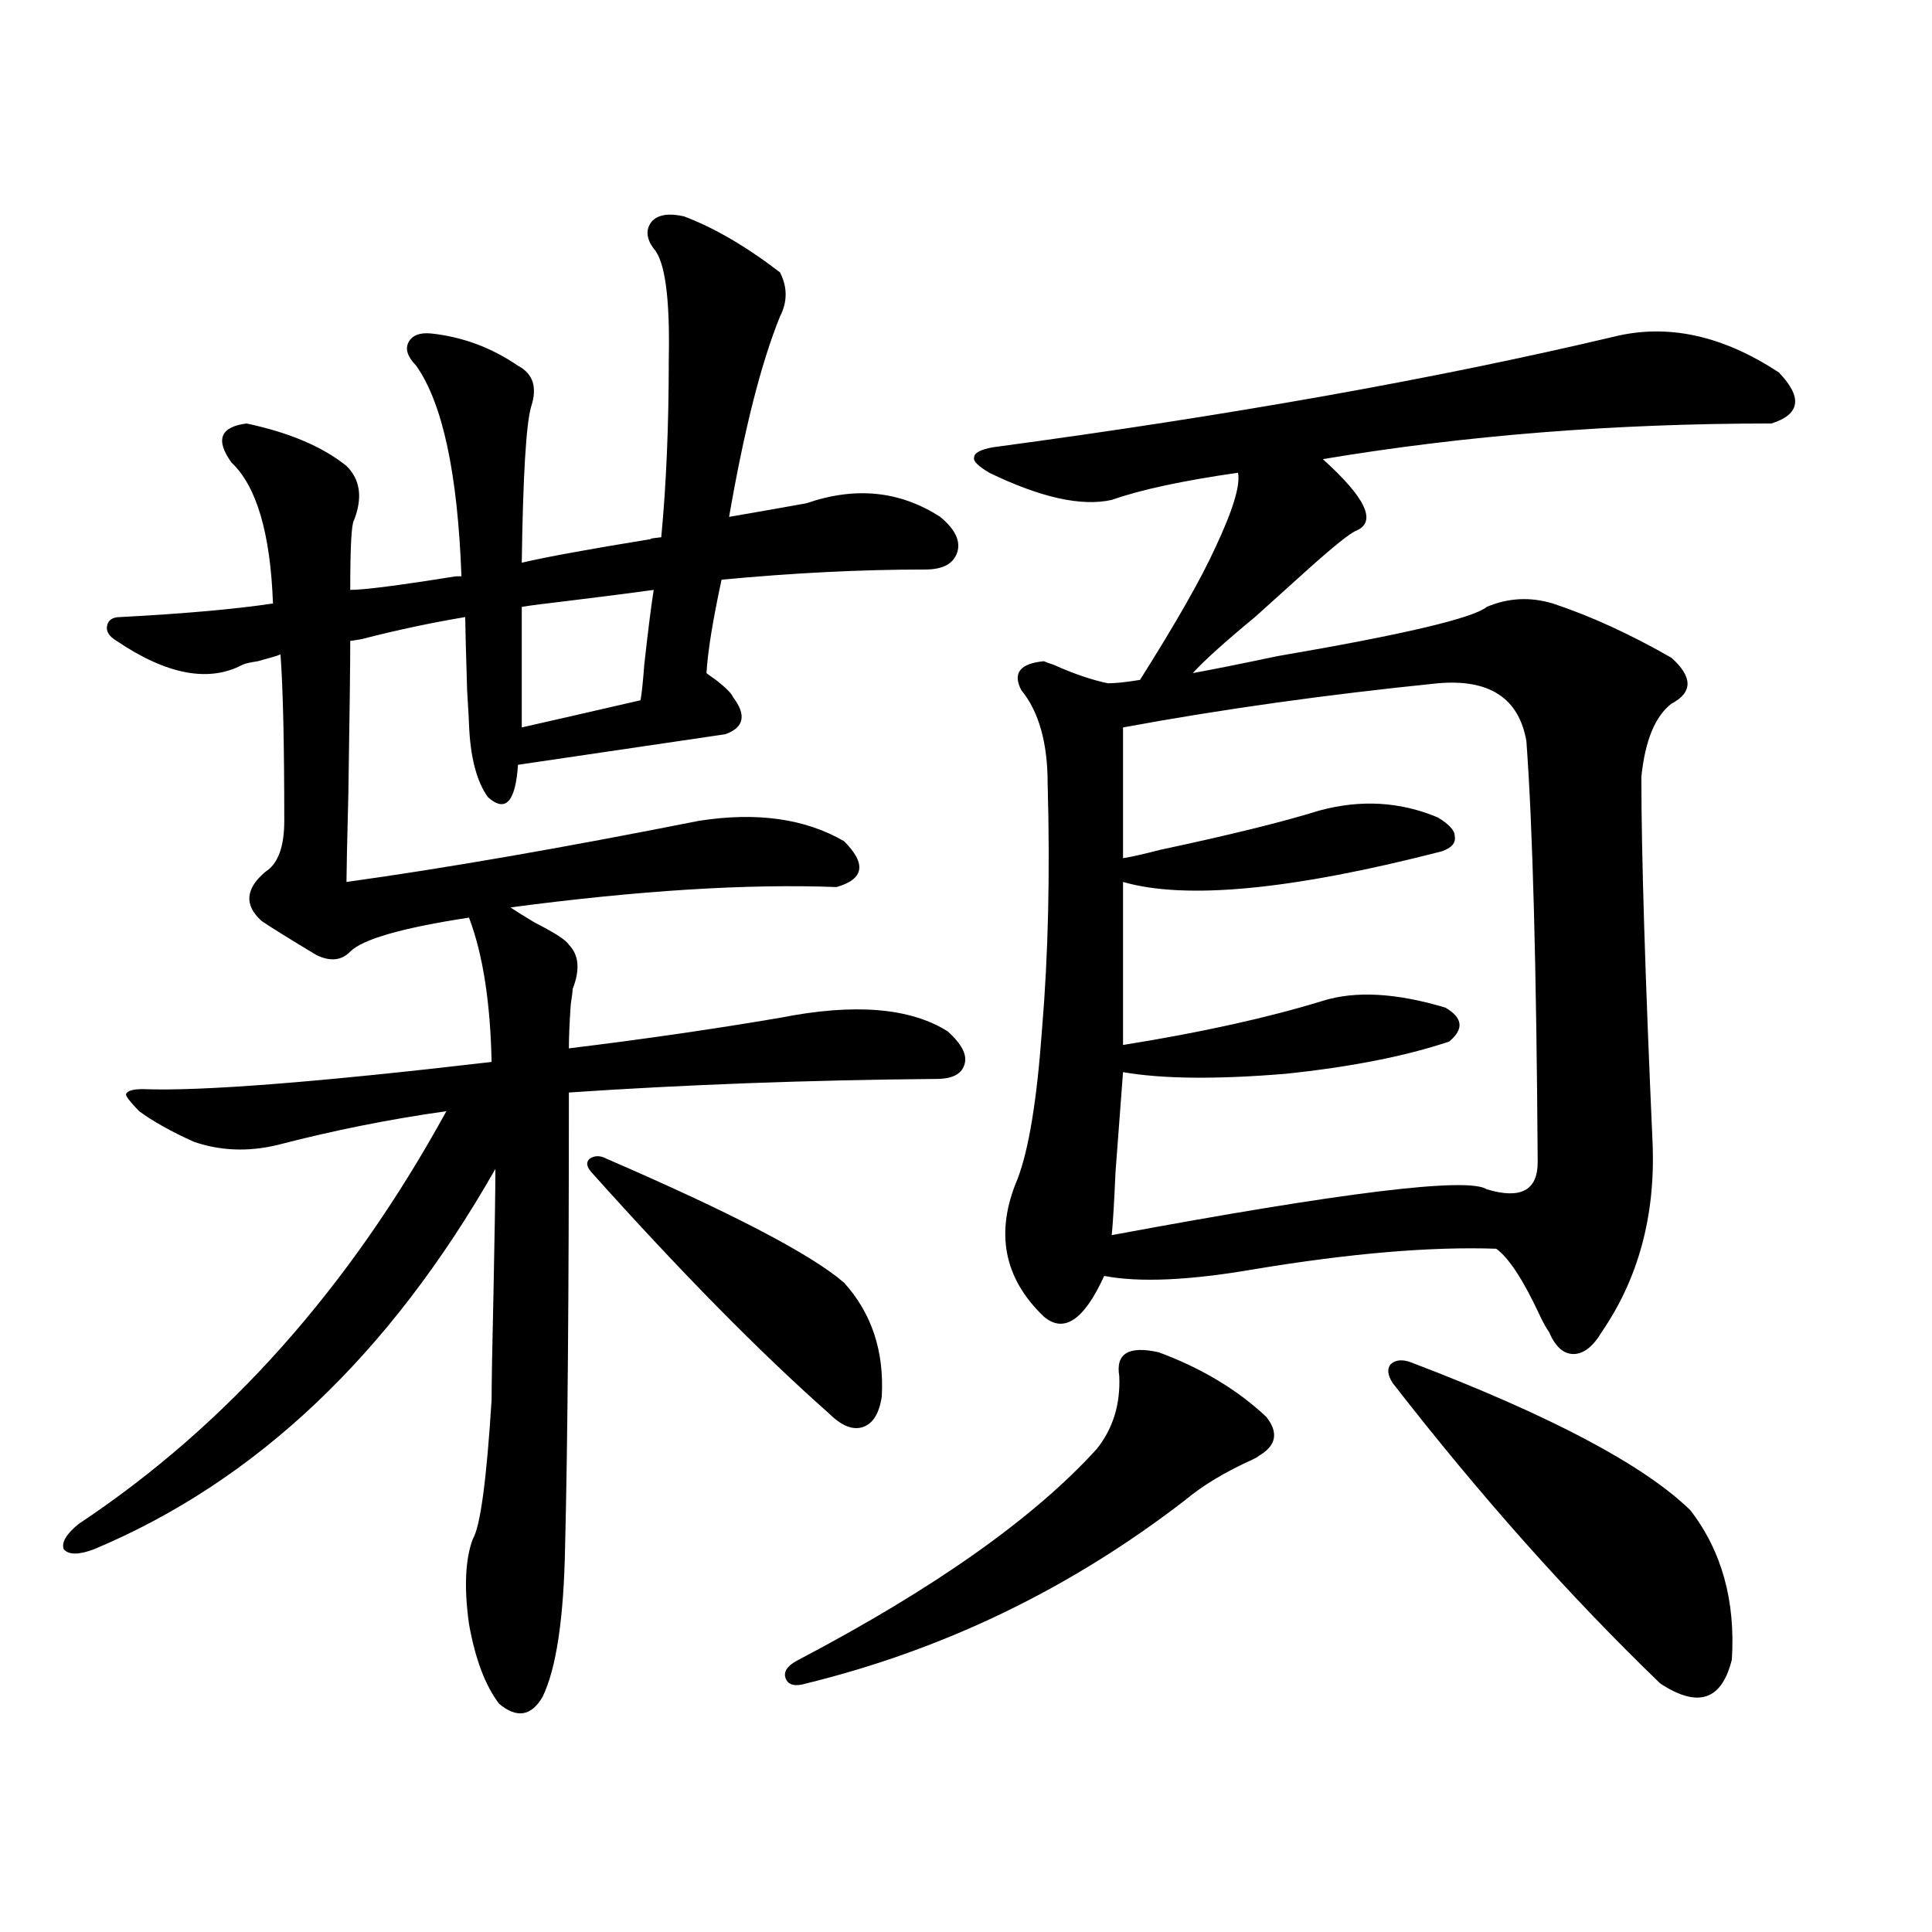 <?xml version="1.0" encoding="utf-8"?>
<!-- Generator: Adobe Illustrator 16.0.0, SVG Export Plug-In . SVG Version: 6.00 Build 0)  -->
<!DOCTYPE svg PUBLIC "-//W3C//DTD SVG 1.1//EN" "http://www.w3.org/Graphics/SVG/1.1/DTD/svg11.dtd">
<svg version="1.1" id="图层_1" xmlns="http://www.w3.org/2000/svg" xmlns:xlink="http://www.w3.org/1999/xlink" x="0px" y="0px"
	 width="1000px" height="1000px" viewBox="0 0 1000 1000" enable-background="new 0 0 1000 1000" xml:space="preserve">
<path d="M353.967,111.969c15.609,5.863,32.194,15.531,49.755,29.004c3.902,7.621,3.902,15.243,0,22.852
	c-9.756,24.032-18.536,58.598-26.341,103.711c16.905-2.926,30.243-5.273,39.999-7.031c25.365-8.789,48.444-6.441,69.267,7.031
	c7.805,6.454,10.731,12.606,8.78,18.457c-1.951,5.864-7.484,8.789-16.585,8.789c-33.17,0-68.291,1.758-105.363,5.273
	c-4.558,21.094-7.164,37.216-7.805,48.34c0.641,0.591,2.271,1.758,4.878,3.516c5.198,4.106,8.125,7.031,8.78,8.789
	c7.149,9.38,5.854,15.82-3.902,19.336l-107.314,15.82c-1.311,19.336-6.509,24.911-15.609,16.699
	c-5.854-8.198-9.115-20.792-9.756-37.793c0-1.167-0.335-7.031-0.976-17.578c-0.655-21.671-0.976-34.277-0.976-37.793
	c-17.561,2.938-35.456,6.743-53.657,11.426c-3.262,0.591-5.213,0.879-5.854,0.879c0,12.305-0.335,38.672-0.976,79.102
	c-0.655,25.79-0.976,41.021-0.976,45.703c50.73-7.031,111.537-17.578,182.435-31.641c29.908-4.683,54.953-1.167,75.12,10.547
	c11.707,11.728,10.396,19.638-3.902,23.73c-46.188-1.758-102.437,1.758-168.776,10.547c2.592,1.758,6.829,4.395,12.683,7.91
	c10.396,5.273,16.25,9.091,17.561,11.426c5.198,5.273,5.854,12.896,1.951,22.852c0,1.181-0.335,3.817-0.976,7.91
	c-0.655,9.38-0.976,17.001-0.976,22.852c38.368-4.683,74.785-9.956,109.266-15.82c38.368-7.608,67.315-5.273,86.827,7.031
	c7.149,6.454,10.076,12.017,8.78,16.699c-1.311,5.273-6.188,7.91-14.634,7.91c-66.34,0.591-129.753,2.938-190.239,7.031
	c0,104.302-0.655,182.524-1.951,234.668c-0.655,37.491-4.558,63.569-11.707,78.223c-5.854,9.956-13.338,11.124-22.438,3.516
	c-7.164-9.38-12.362-23.153-15.609-41.309c-2.606-18.745-1.951-33.398,1.951-43.945c3.902-6.44,7.149-30.46,9.756-72.07
	c0-8.789,0.32-27.246,0.976-55.371c0.641-31.641,0.976-53.022,0.976-64.16c-54.633,96.103-123.899,161.719-207.8,196.875
	c-7.805,2.938-13.018,2.938-15.609,0c-1.311-3.516,1.296-7.91,7.805-13.184c76.736-50.977,140.149-122.168,190.239-213.574
	c-29.268,4.106-58.535,9.97-87.803,17.578c-14.969,3.516-29.268,2.938-42.926-1.758c-11.707-5.273-21.143-10.547-28.292-15.82
	c-4.558-4.683-6.829-7.608-6.829-8.789c0.641-1.758,3.567-2.637,8.78-2.637c29.908,1.181,90.074-3.516,180.483-14.063
	c-0.655-31.05-4.558-55.948-11.707-74.707c-34.48,5.273-54.968,11.138-61.462,17.578c-4.558,4.696-10.411,5.273-17.561,1.758
	c-13.658-8.198-23.094-14.063-28.292-17.578c-9.115-8.198-8.46-16.699,1.951-25.488c6.494-4.093,9.756-12.882,9.756-26.367
	c0-39.839-0.655-68.555-1.951-86.133c-1.311,0.591-5.213,1.758-11.707,3.516c-3.902,0.591-6.509,1.181-7.805,1.758
	c-17.561,9.38-39.358,5.273-65.364-12.305c-3.902-2.335-5.533-4.972-4.878-7.91c0.641-2.925,2.927-4.395,6.829-4.395
	c33.17-1.758,59.511-4.093,79.022-7.031c-1.311-36.323-8.46-60.645-21.463-72.949c-8.46-11.715-5.854-18.457,7.805-20.215
	c22.104,4.696,39.344,12.016,51.706,21.973c7.149,7.031,8.445,16.41,3.902,28.125c-1.311,1.758-1.951,13.774-1.951,36.035
	c7.149,0,25.365-2.335,54.633-7.031c1.296,0,2.271,0,2.927,0c-1.951-53.312-9.756-89.648-23.414-108.984
	c-4.558-4.684-5.854-8.789-3.902-12.305s5.854-4.972,11.707-4.395c16.25,1.758,31.219,7.333,44.877,16.699
	c7.805,4.105,10.076,11.137,6.829,21.094c-2.606,8.789-4.237,35.746-4.878,80.859c12.348-2.925,34.786-7.031,67.315-12.305
	c-1.951,0-0.335-0.288,4.878-0.879c2.592-26.944,3.902-57.706,3.902-92.285c0.641-31.641-1.951-50.675-7.805-57.129
	c-3.902-5.273-4.237-9.957-0.976-14.063C340.629,111.09,346.162,110.211,353.967,111.969z M338.357,305.328
	c-8.46,1.181-22.118,2.938-40.975,5.273c-14.969,1.758-24.069,2.938-27.316,3.516v62.402c10.396-2.335,30.884-7.031,61.462-14.063
	c0.641-3.516,1.296-9.668,1.951-18.457C335.431,326.422,337.047,313.54,338.357,305.328z M313.968,599.762
	c65.029,28.125,106.004,49.521,122.924,64.16c14.299,15.82,20.808,35.458,19.512,58.887c-1.311,8.789-4.558,14.063-9.756,15.82
	c-5.213,1.758-11.066-0.577-17.561-7.031c-35.776-31.641-76.751-73.237-122.924-124.805c-2.606-2.925-2.927-5.273-0.976-7.031
	C307.779,598.004,310.706,598.004,313.968,599.762z M599.814,699.957c22.104,8.212,40.64,19.336,55.608,33.398
	c6.494,8.212,5.198,14.941-3.902,20.215c-0.655,0.591-1.631,1.181-2.927,1.758c-14.313,6.454-26.021,13.485-35.121,21.094
	c-59.19,45.703-124.555,77.344-196.093,94.922c-5.854,1.758-9.436,0.879-10.731-2.637c-1.311-3.516,0.976-6.743,6.829-9.668
	c70.242-36.914,121.613-73.237,154.143-108.984c8.445-10.547,12.348-23.14,11.707-37.793
	C577.376,700.548,584.205,696.441,599.814,699.957z M834.931,174.371c27.957-7.031,56.584-0.879,85.852,18.457
	c12.348,12.895,11.052,21.684-3.902,26.367c-81.309,0-158.7,6.152-232.189,18.457c22.104,19.926,27.957,32.231,17.561,36.914
	c-3.262,1.181-12.042,8.212-26.341,21.094c-3.262,2.938-5.533,4.985-6.829,6.152c-4.558,4.106-11.066,9.97-19.512,17.578
	c-15.609,12.896-26.341,22.563-32.194,29.004c9.756-1.758,24.39-4.683,43.901-8.789c65.029-11.124,101.126-19.624,108.29-25.488
	c11.052-4.683,22.438-5.273,34.146-1.758c19.512,6.454,39.999,15.82,61.462,28.125c11.052,9.97,11.052,17.88,0,23.73
	c-8.46,6.454-13.658,19.048-15.609,37.793c0,39.853,1.951,103.423,5.854,190.723c1.296,36.914-7.484,69.146-26.341,96.68
	c-4.558,7.622-9.436,11.426-14.634,11.426c-5.213,0-9.436-3.804-12.683-11.426c-1.311-1.758-2.927-4.683-4.878-8.789
	c-8.46-18.155-15.944-29.581-22.438-34.277c-33.825-1.167-75.455,2.349-124.875,10.547c-33.825,5.864-59.846,7.031-78.047,3.516
	c-10.411,22.852-20.822,29.883-31.219,21.094c-20.822-19.913-25.365-43.644-13.658-71.191c5.854-15.229,10.076-41.007,12.683-77.344
	c3.247-38.672,4.223-81.147,2.927-127.441c0-21.094-4.558-37.202-13.658-48.34c-4.558-8.789-0.655-13.761,11.707-14.941
	c1.296,0.591,2.927,1.181,4.878,1.758c10.396,4.696,19.832,7.91,28.292,9.668c3.902,0,9.421-0.577,16.585-1.758
	c18.856-29.883,31.859-52.734,39.023-68.555c9.101-19.336,13.003-32.218,11.707-38.672c-28.627,4.105-50.41,8.789-65.364,14.063
	c-15.609,3.516-36.752-1.168-63.413-14.063c-5.854-3.516-8.46-6.152-7.805-7.91c0-2.335,3.247-4.093,9.756-5.273
	C636.231,215.103,743.226,196.055,834.931,174.371z M744.201,353.668c-57.895,5.864-112.192,13.485-162.923,22.852v67.676
	c3.902-0.577,10.396-2.046,19.512-4.395c35.762-7.608,63.078-14.351,81.949-20.215c21.463-5.851,41.95-4.683,61.462,3.516
	c5.854,3.516,8.78,6.743,8.78,9.668c0.641,3.516-1.631,6.152-6.829,7.91c-77.406,19.927-132.359,25.2-164.874,15.82v84.375
	c40.319-6.44,74.785-14.063,103.412-22.852c16.905-5.273,38.048-4.093,63.413,3.516c9.101,5.273,9.756,11.138,1.951,17.578
	c-22.773,7.622-51.065,13.184-84.876,16.699c-35.776,2.938-63.748,2.637-83.9-0.879c-0.655,8.789-1.951,26.079-3.902,51.855
	c-0.655,15.243-1.311,26.079-1.951,32.52c119.662-22.261,184.386-30.171,194.142-23.73c17.561,5.273,26.341,0.591,26.341-14.063
	c-0.655-101.362-2.606-174.023-5.854-217.969C786.151,361.29,770.862,351.333,744.201,353.668z M730.543,705.23
	c72.193,27.548,120.317,53.036,144.387,76.465c16.25,21.094,23.414,46.87,21.463,77.344c-5.213,21.094-17.561,25.187-37.072,12.305
	c-46.828-45.126-93.016-96.968-138.533-155.566c-2.606-4.093-2.927-7.319-0.976-9.668
	C722.403,703.774,725.985,703.473,730.543,705.23z"/>
</svg>
